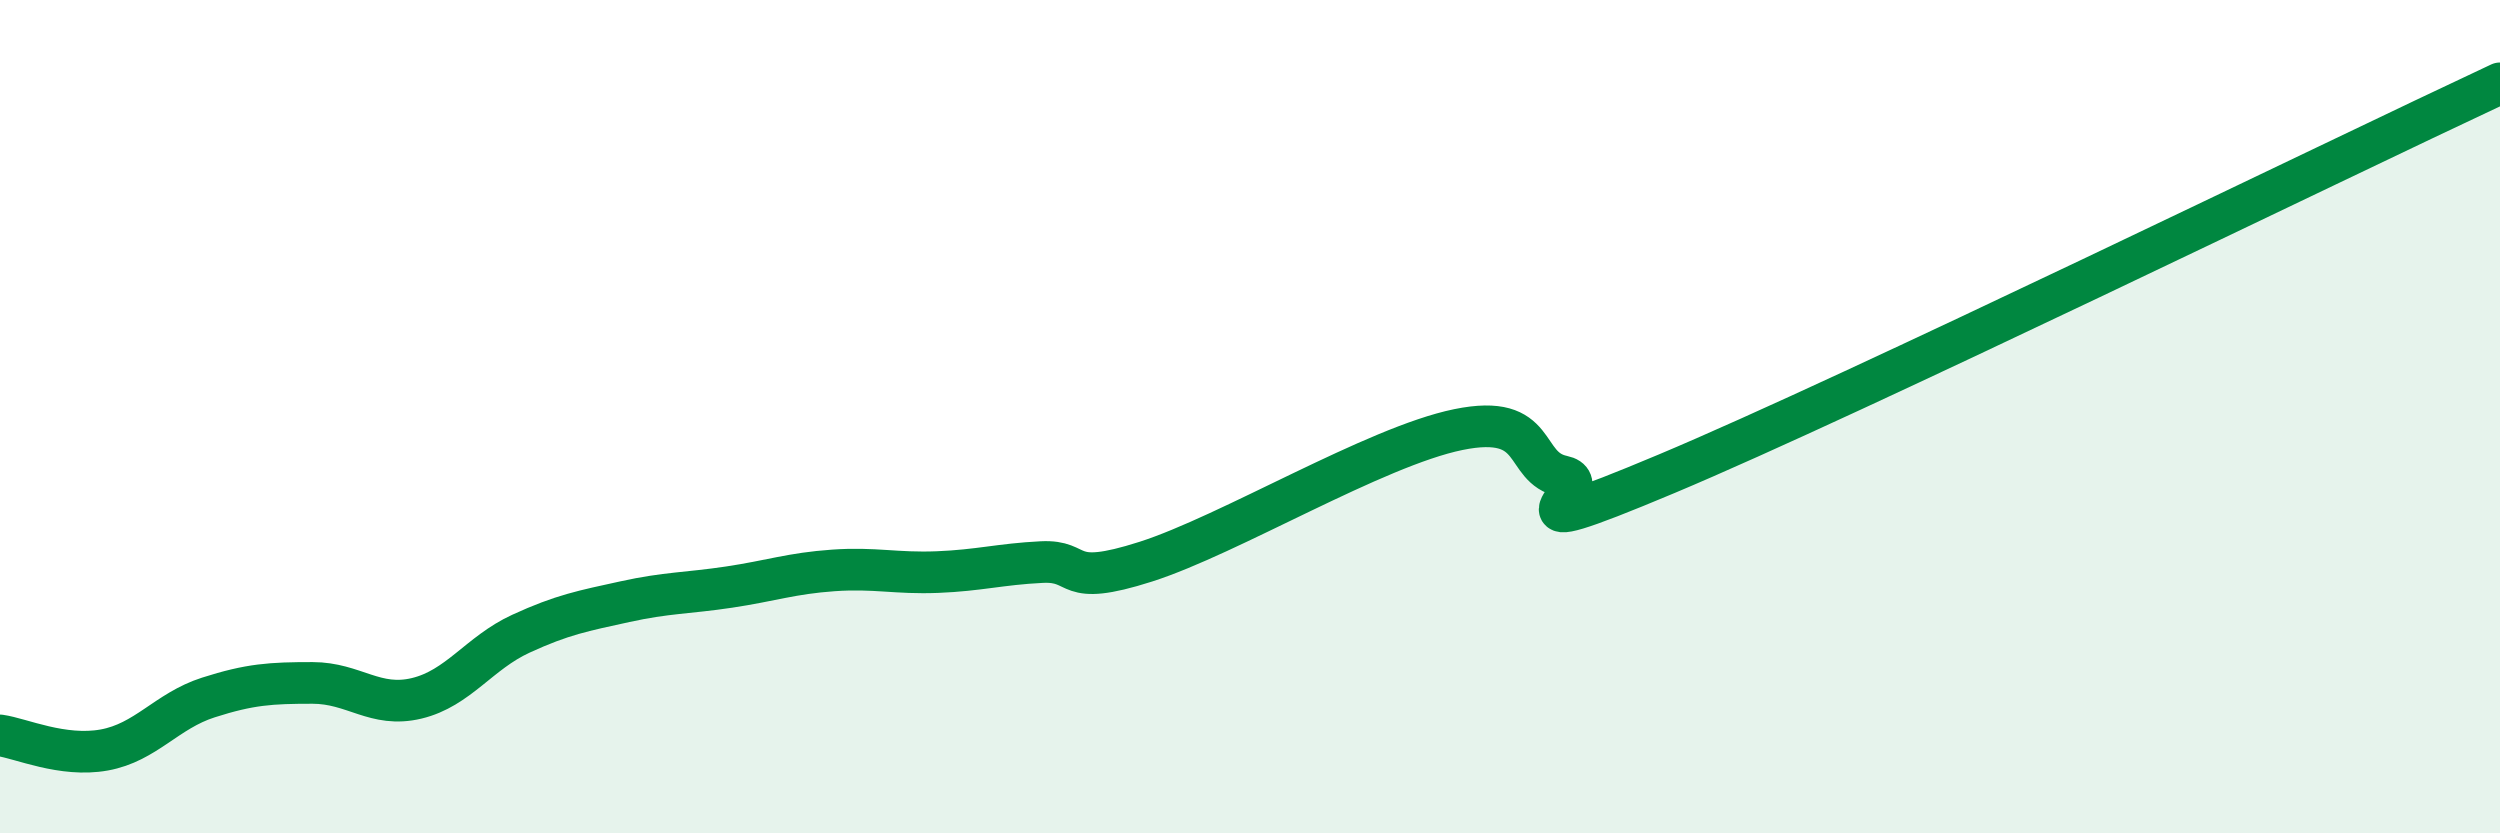
    <svg width="60" height="20" viewBox="0 0 60 20" xmlns="http://www.w3.org/2000/svg">
      <path
        d="M 0,17.65 C 0.5,17.72 1.5,18.18 2.5,18 C 3.5,17.82 4,17.06 5,16.74 C 6,16.42 6.5,16.39 7.5,16.39 C 8.5,16.39 9,17 10,16.76 C 11,16.52 11.5,15.67 12.5,15.21 C 13.5,14.75 14,14.66 15,14.44 C 16,14.22 16.5,14.24 17.5,14.09 C 18.5,13.94 19,13.76 20,13.69 C 21,13.62 21.5,13.77 22.5,13.73 C 23.5,13.69 24,13.54 25,13.49 C 26,13.44 25.5,14.12 27.5,13.48 C 29.5,12.84 33,10.72 35,10.31 C 37,9.9 36.5,11.22 37.5,11.43 C 38.5,11.64 35.5,13.26 40,11.37 C 44.5,9.48 56,3.87 60,2L60 20L0 20Z"
        fill="#008740"
        opacity="0.1"
        stroke-linecap="round"
        stroke-linejoin="round"
      />
      <path
        d="M 0,17.65 C 0.5,17.72 1.5,18.18 2.5,18 C 3.5,17.82 4,17.06 5,16.74 C 6,16.42 6.5,16.39 7.5,16.39 C 8.5,16.39 9,17 10,16.76 C 11,16.52 11.5,15.67 12.5,15.21 C 13.5,14.75 14,14.66 15,14.44 C 16,14.22 16.5,14.24 17.5,14.09 C 18.5,13.94 19,13.76 20,13.69 C 21,13.62 21.5,13.77 22.5,13.73 C 23.5,13.69 24,13.54 25,13.49 C 26,13.44 25.5,14.12 27.5,13.48 C 29.5,12.84 33,10.72 35,10.31 C 37,9.9 36.5,11.22 37.5,11.43 C 38.5,11.64 35.5,13.26 40,11.37 C 44.5,9.48 56,3.87 60,2"
        stroke="#008740"
        stroke-width="1"
        fill="none"
        stroke-linecap="round"
        stroke-linejoin="round"
      />
    </svg>
  